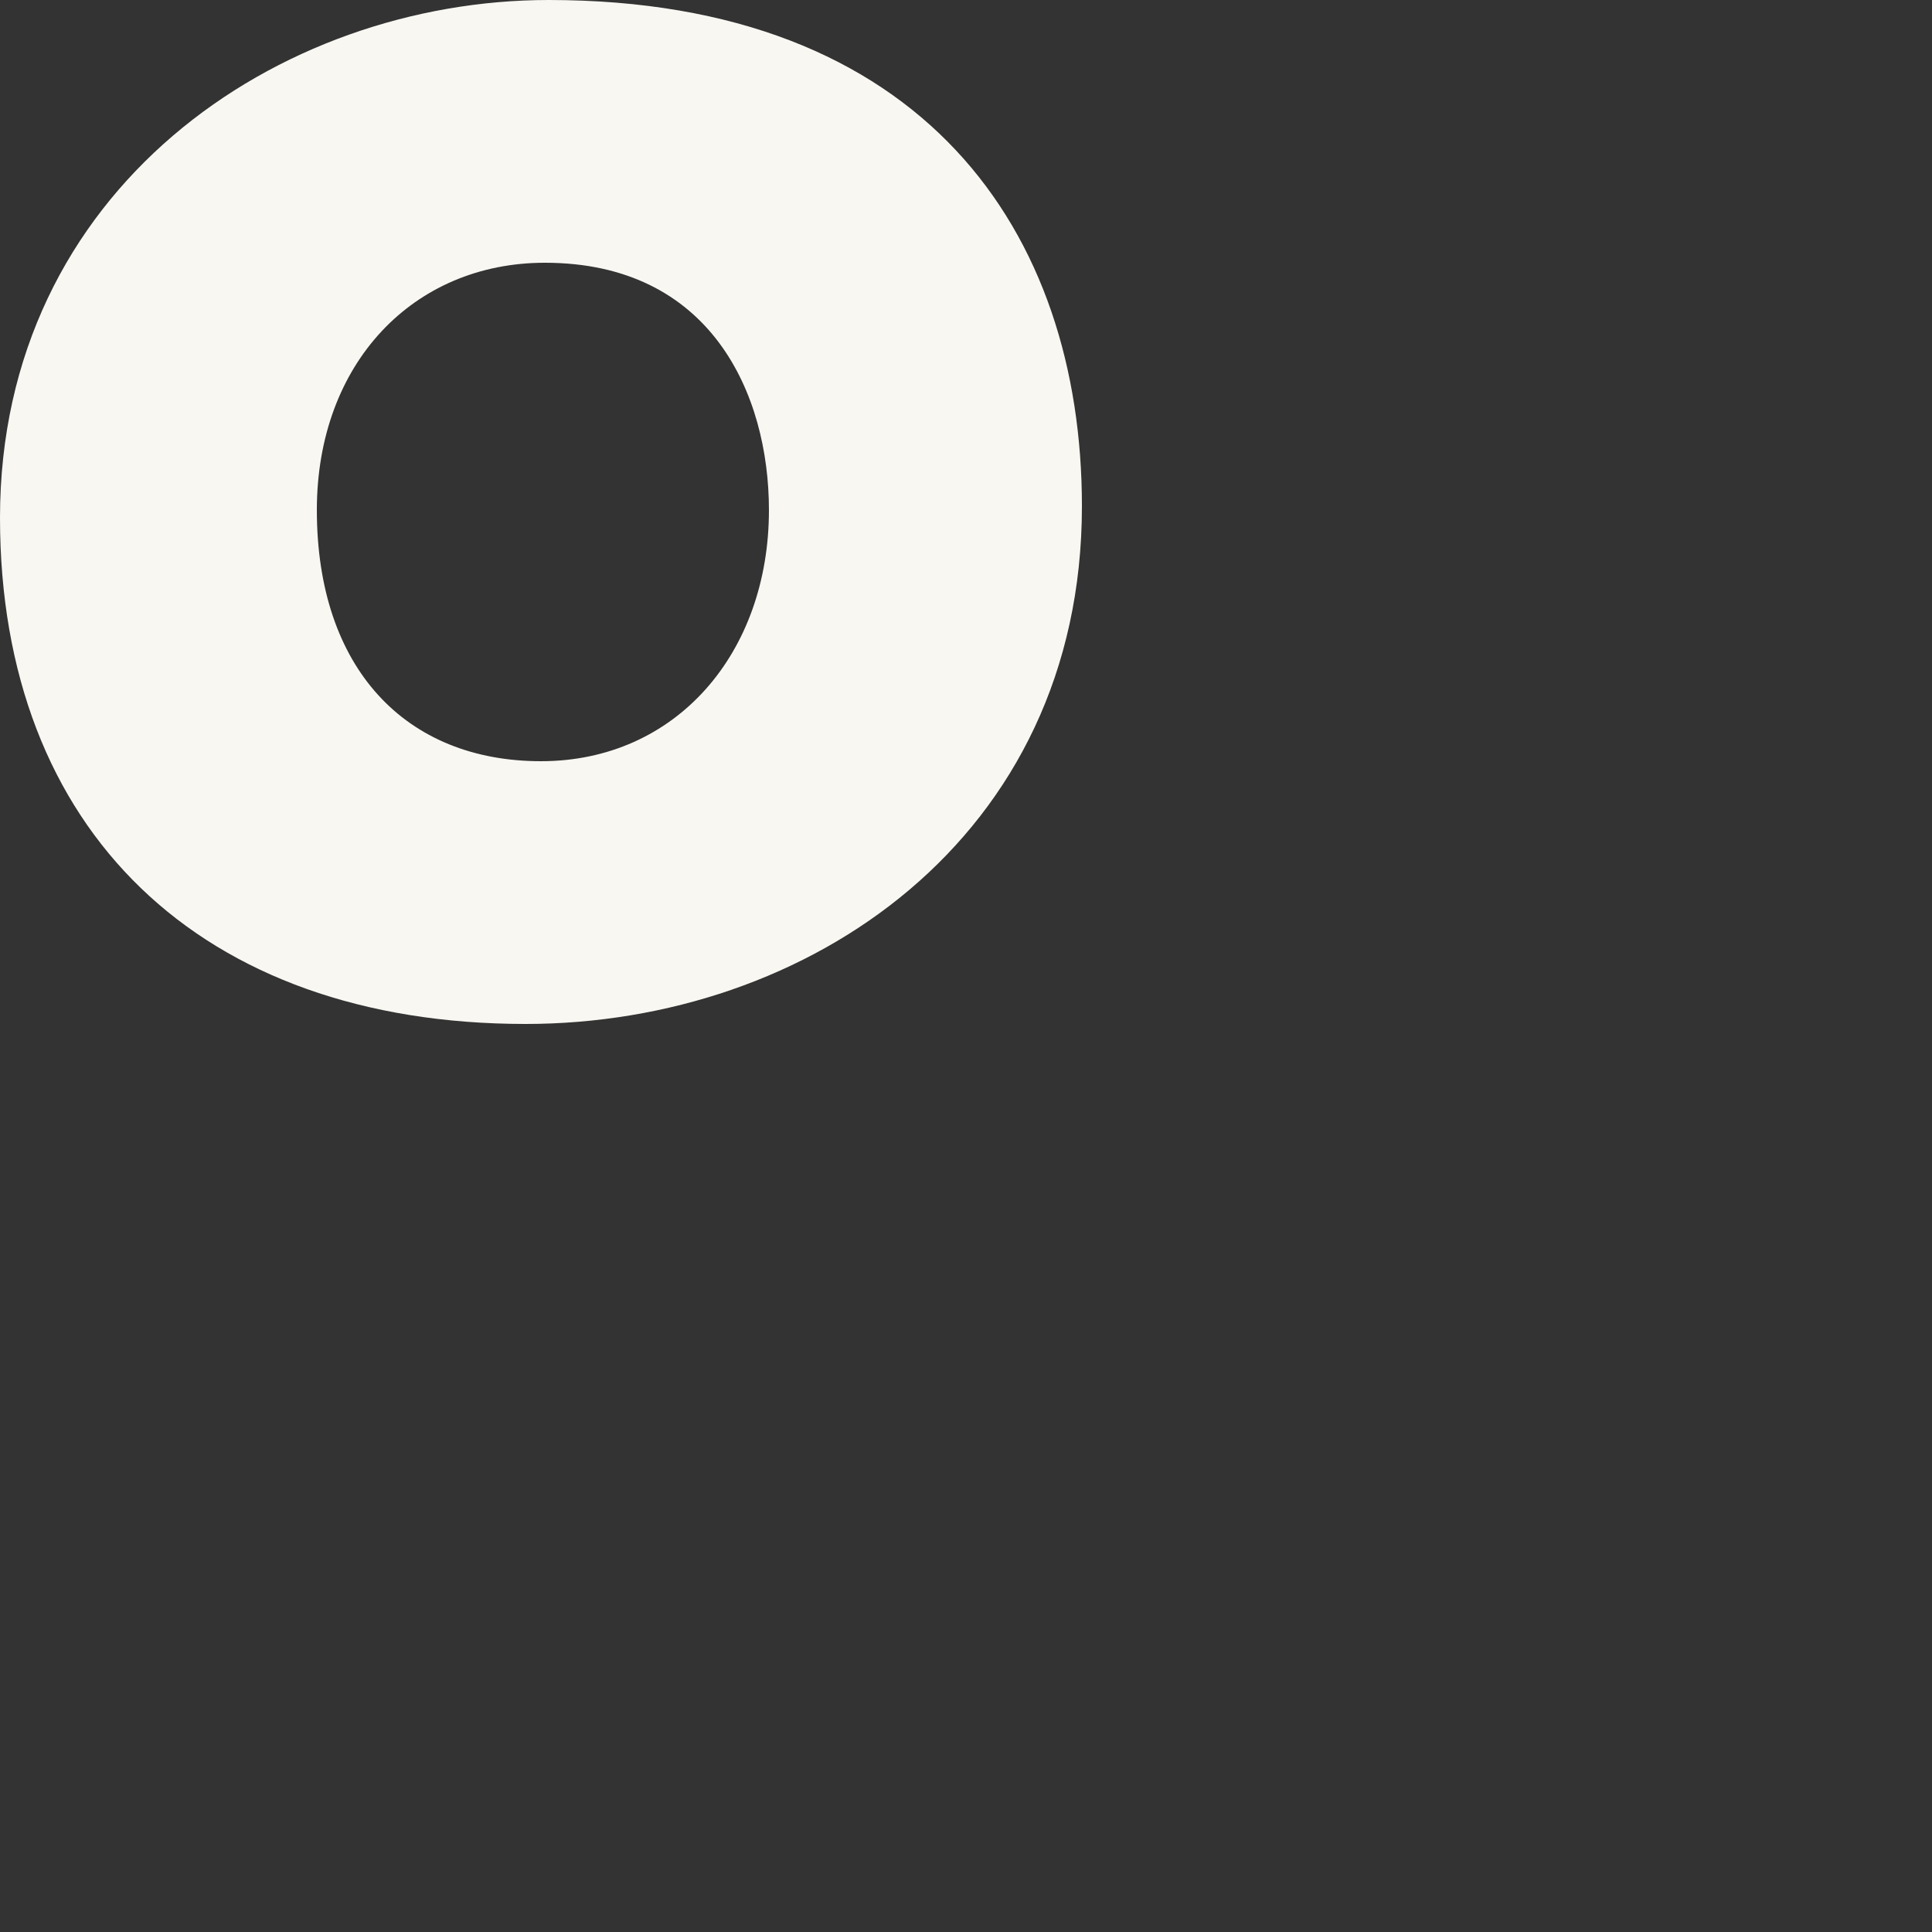 <svg width="16" height="16" viewBox="0 0 16 16" fill="none" xmlns="http://www.w3.org/2000/svg">
<rect x="0" y="0" width="16" height="16" fill="#333333" stroke="none"/>
<path d="M8.96 4.192C8.96 1.92 7.648 0 4.544 0C2.304 0 0 1.568 0 4.288C0 6.88 1.664 8.48 4.352 8.48C6.688 8.48 8.96 6.944 8.96 4.192ZM6.368 4.224C6.368 5.408 5.6 6.304 4.48 6.304C3.36 6.304 2.624 5.536 2.624 4.224C2.624 3.008 3.424 2.176 4.512 2.176C5.888 2.176 6.368 3.264 6.368 4.224Z" fill="#F9F7F2"/>
</svg>
